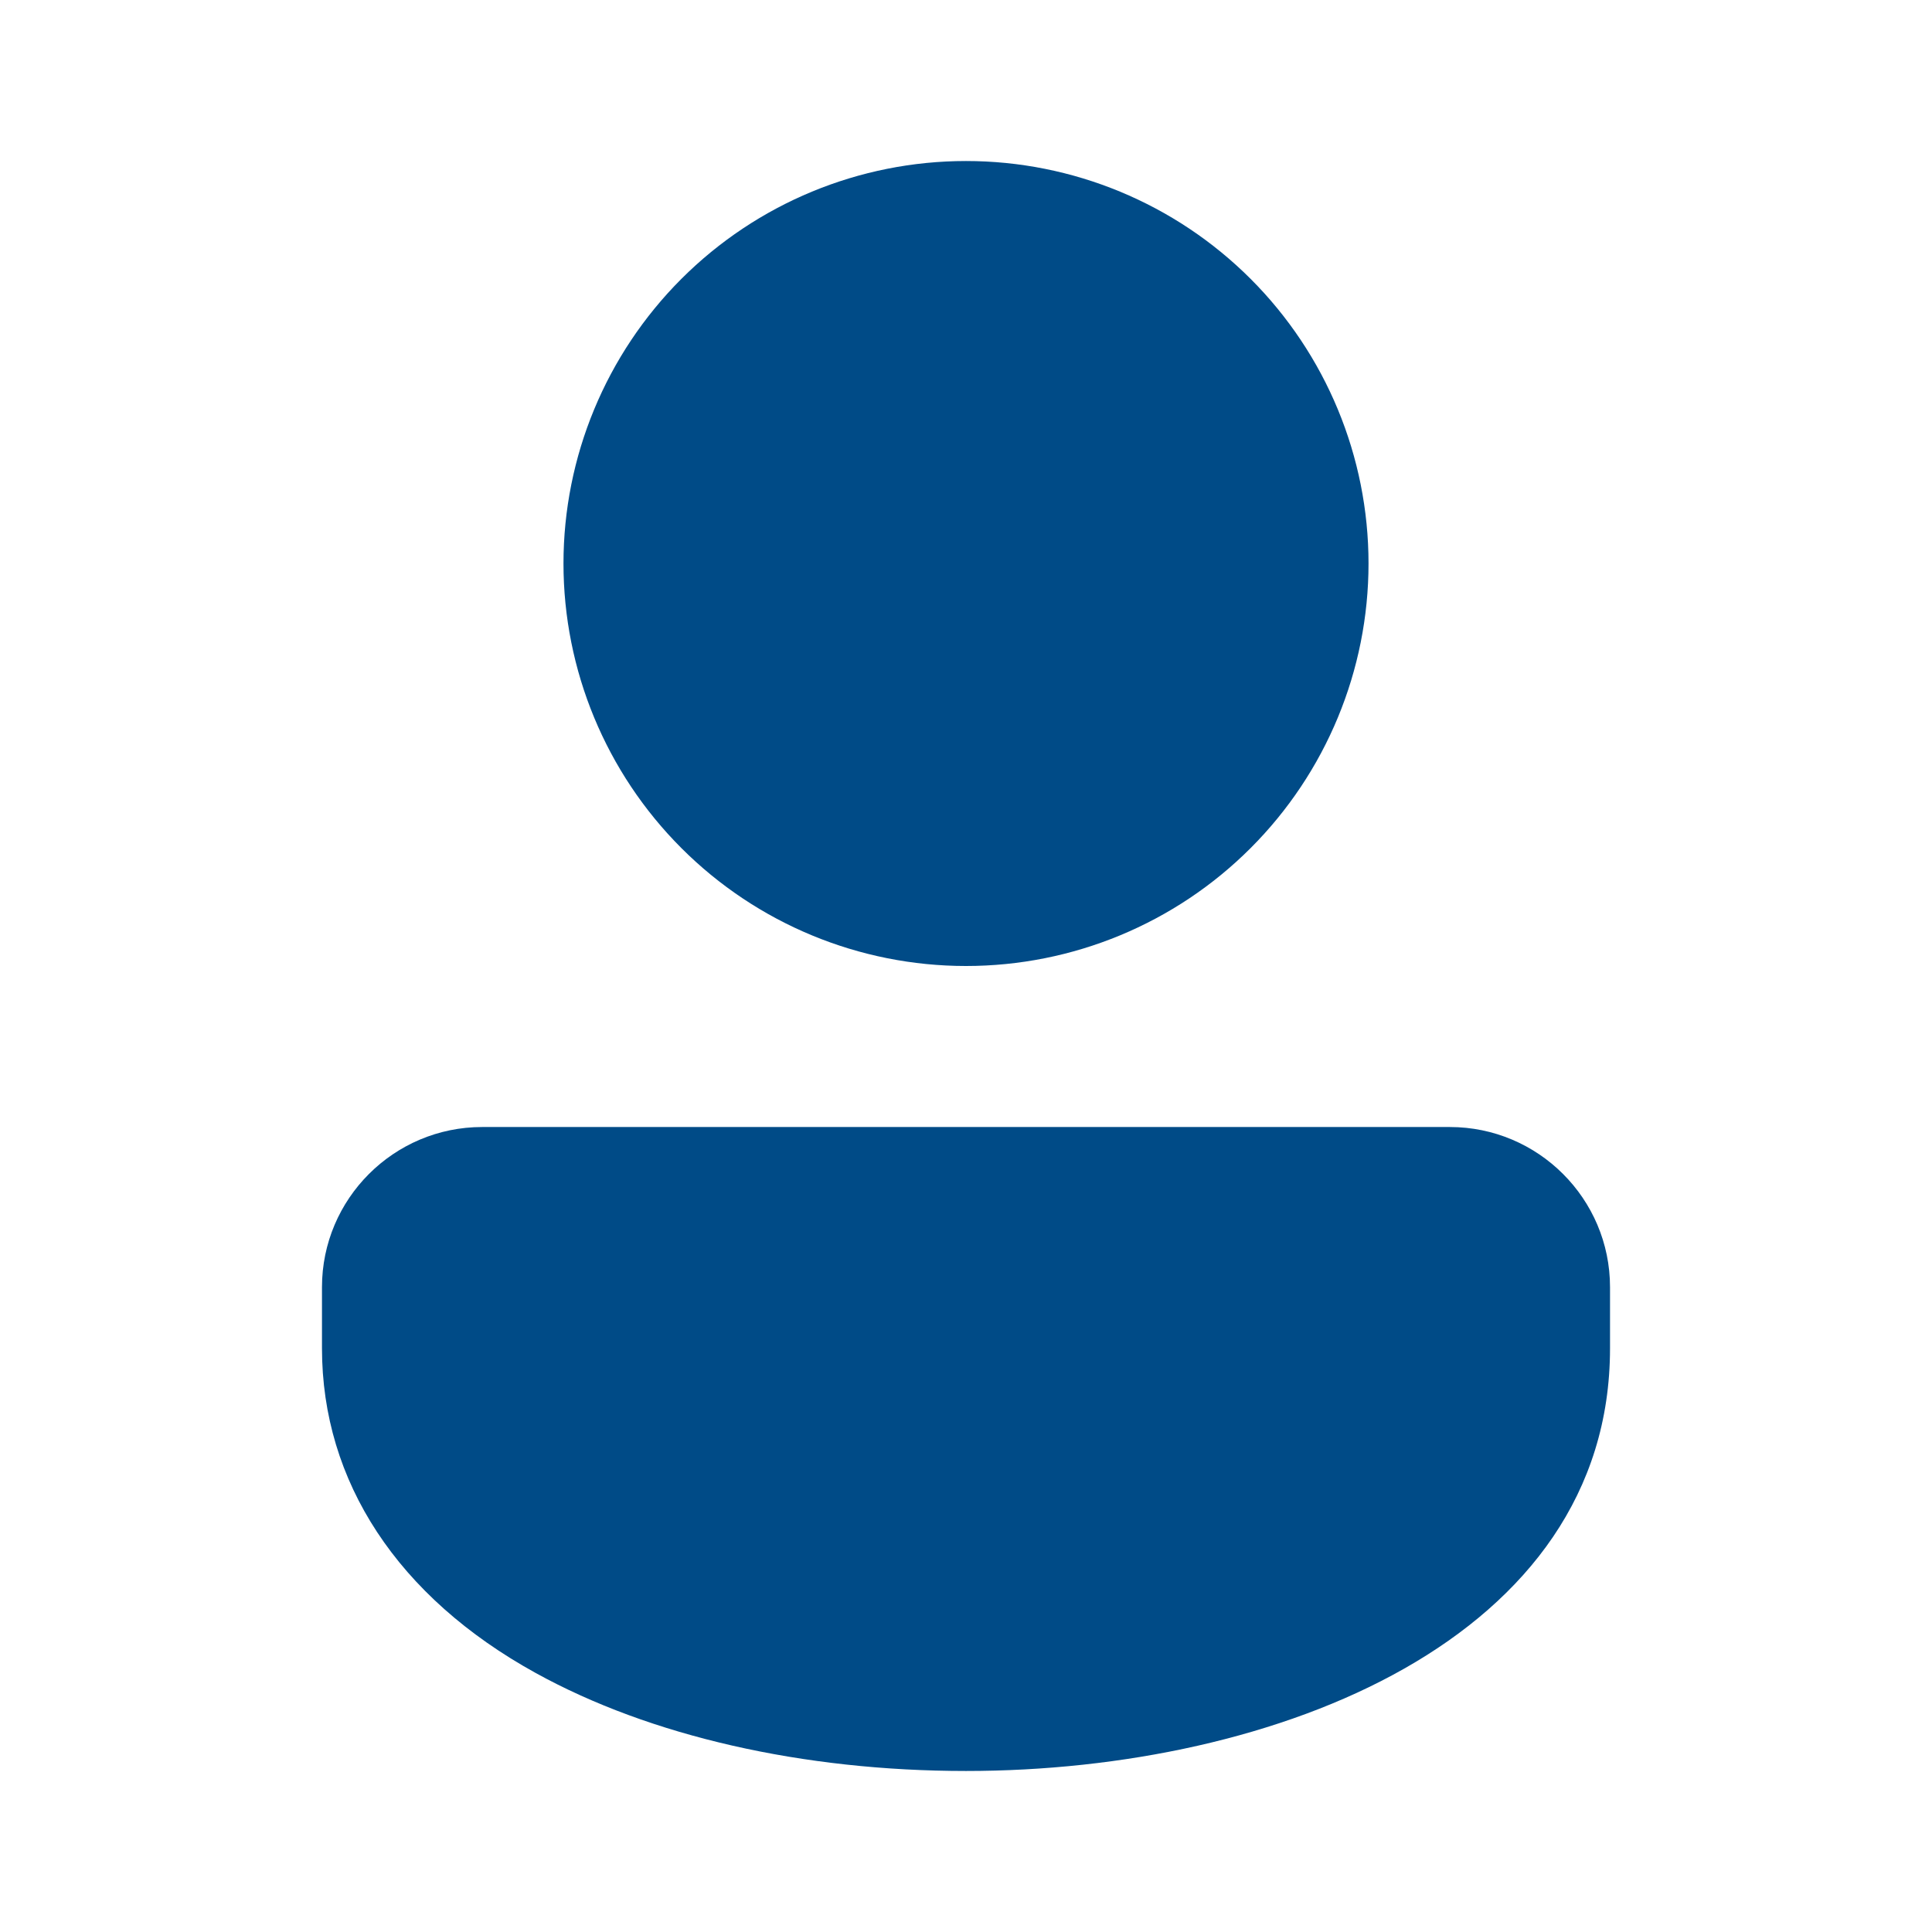 <svg width="32" height="32" viewBox="0 0 32 32" fill="none" xmlns="http://www.w3.org/2000/svg">
<path d="M16 2.667C14.232 2.667 12.536 3.369 11.286 4.619C10.036 5.869 9.333 7.565 9.333 9.333C9.333 11.101 10.036 12.797 11.286 14.047C12.536 15.298 14.232 16 16 16C17.768 16 19.464 15.298 20.714 14.047C21.964 12.797 22.667 11.101 22.667 9.333C22.667 7.565 21.964 5.869 20.714 4.619C19.464 3.369 17.768 2.667 16 2.667ZM24.014 18.667H7.986C6.523 18.667 5.333 19.857 5.333 21.319V22.333C5.333 24.541 6.59 26.451 8.871 27.709C10.769 28.757 13.301 29.333 16 29.333C21.137 29.333 26.667 27.143 26.667 22.333V21.319C26.667 19.857 25.477 18.667 24.014 18.667Z" fill="#004B87"/>
</svg>
